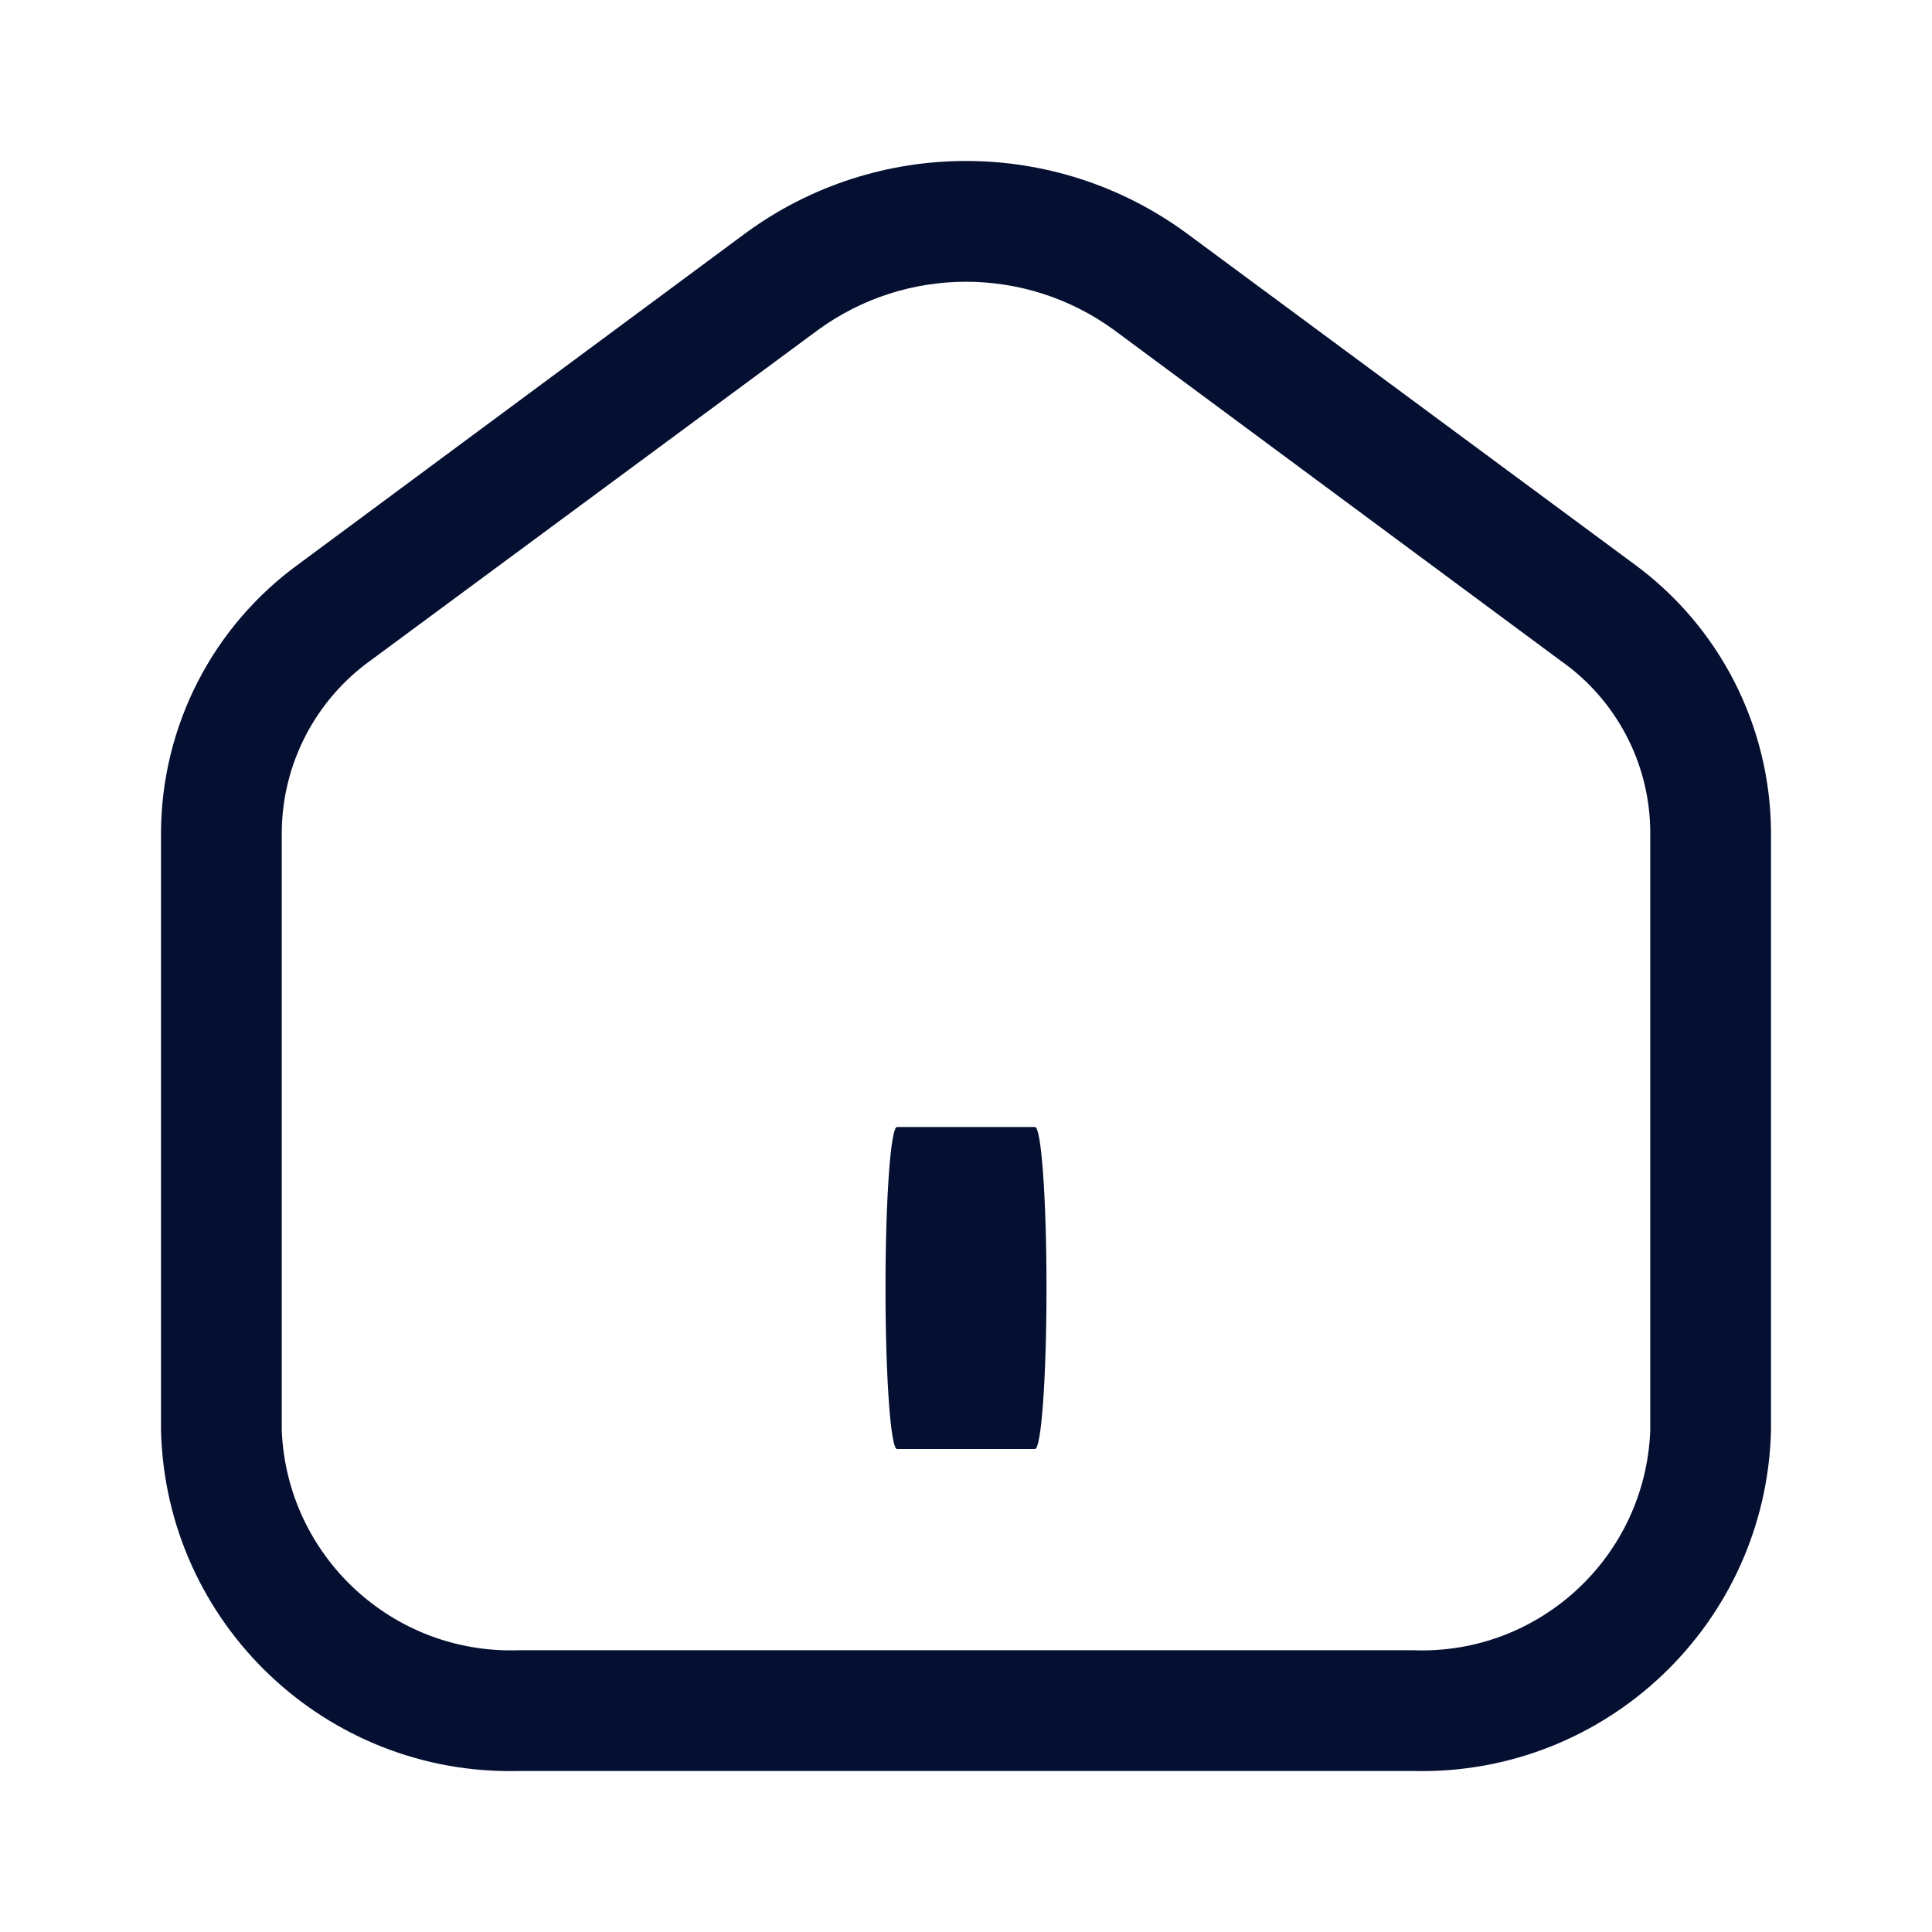 <svg width="24" height="24" viewBox="0 0 24 24" fill="none" xmlns="http://www.w3.org/2000/svg">
<path fill-rule="evenodd" clip-rule="evenodd" d="M14.73 2.89L20.29 7C21.357 7.776 21.991 9.012 22 10.331V17.77C21.94 20.164 19.953 22.056 17.56 22H6.44C4.047 22.056 2.06 20.164 2 17.77V10.341C2.006 9.016 2.645 7.775 3.72 7L9.27 2.89C10.896 1.703 13.104 1.703 14.73 2.89ZM17.56 20.5C19.125 20.557 20.44 19.335 20.5 17.77V10.331C20.495 9.486 20.081 8.696 19.39 8.21L13.84 4.1C12.744 3.3 11.256 3.3 10.16 4.1L4.61 8.2C3.918 8.694 3.505 9.49 3.5 10.341V17.77C3.565 19.333 4.877 20.551 6.44 20.5H17.56Z" fill="#050F31"/>
<path d="M12.857 14H11.143C11.064 14 11 14.895 11 16C11 17.105 11.064 18 11.143 18H12.857C12.936 18 13 17.105 13 16C13 14.895 12.936 14 12.857 14Z" fill="#050F31"/>
</svg>
